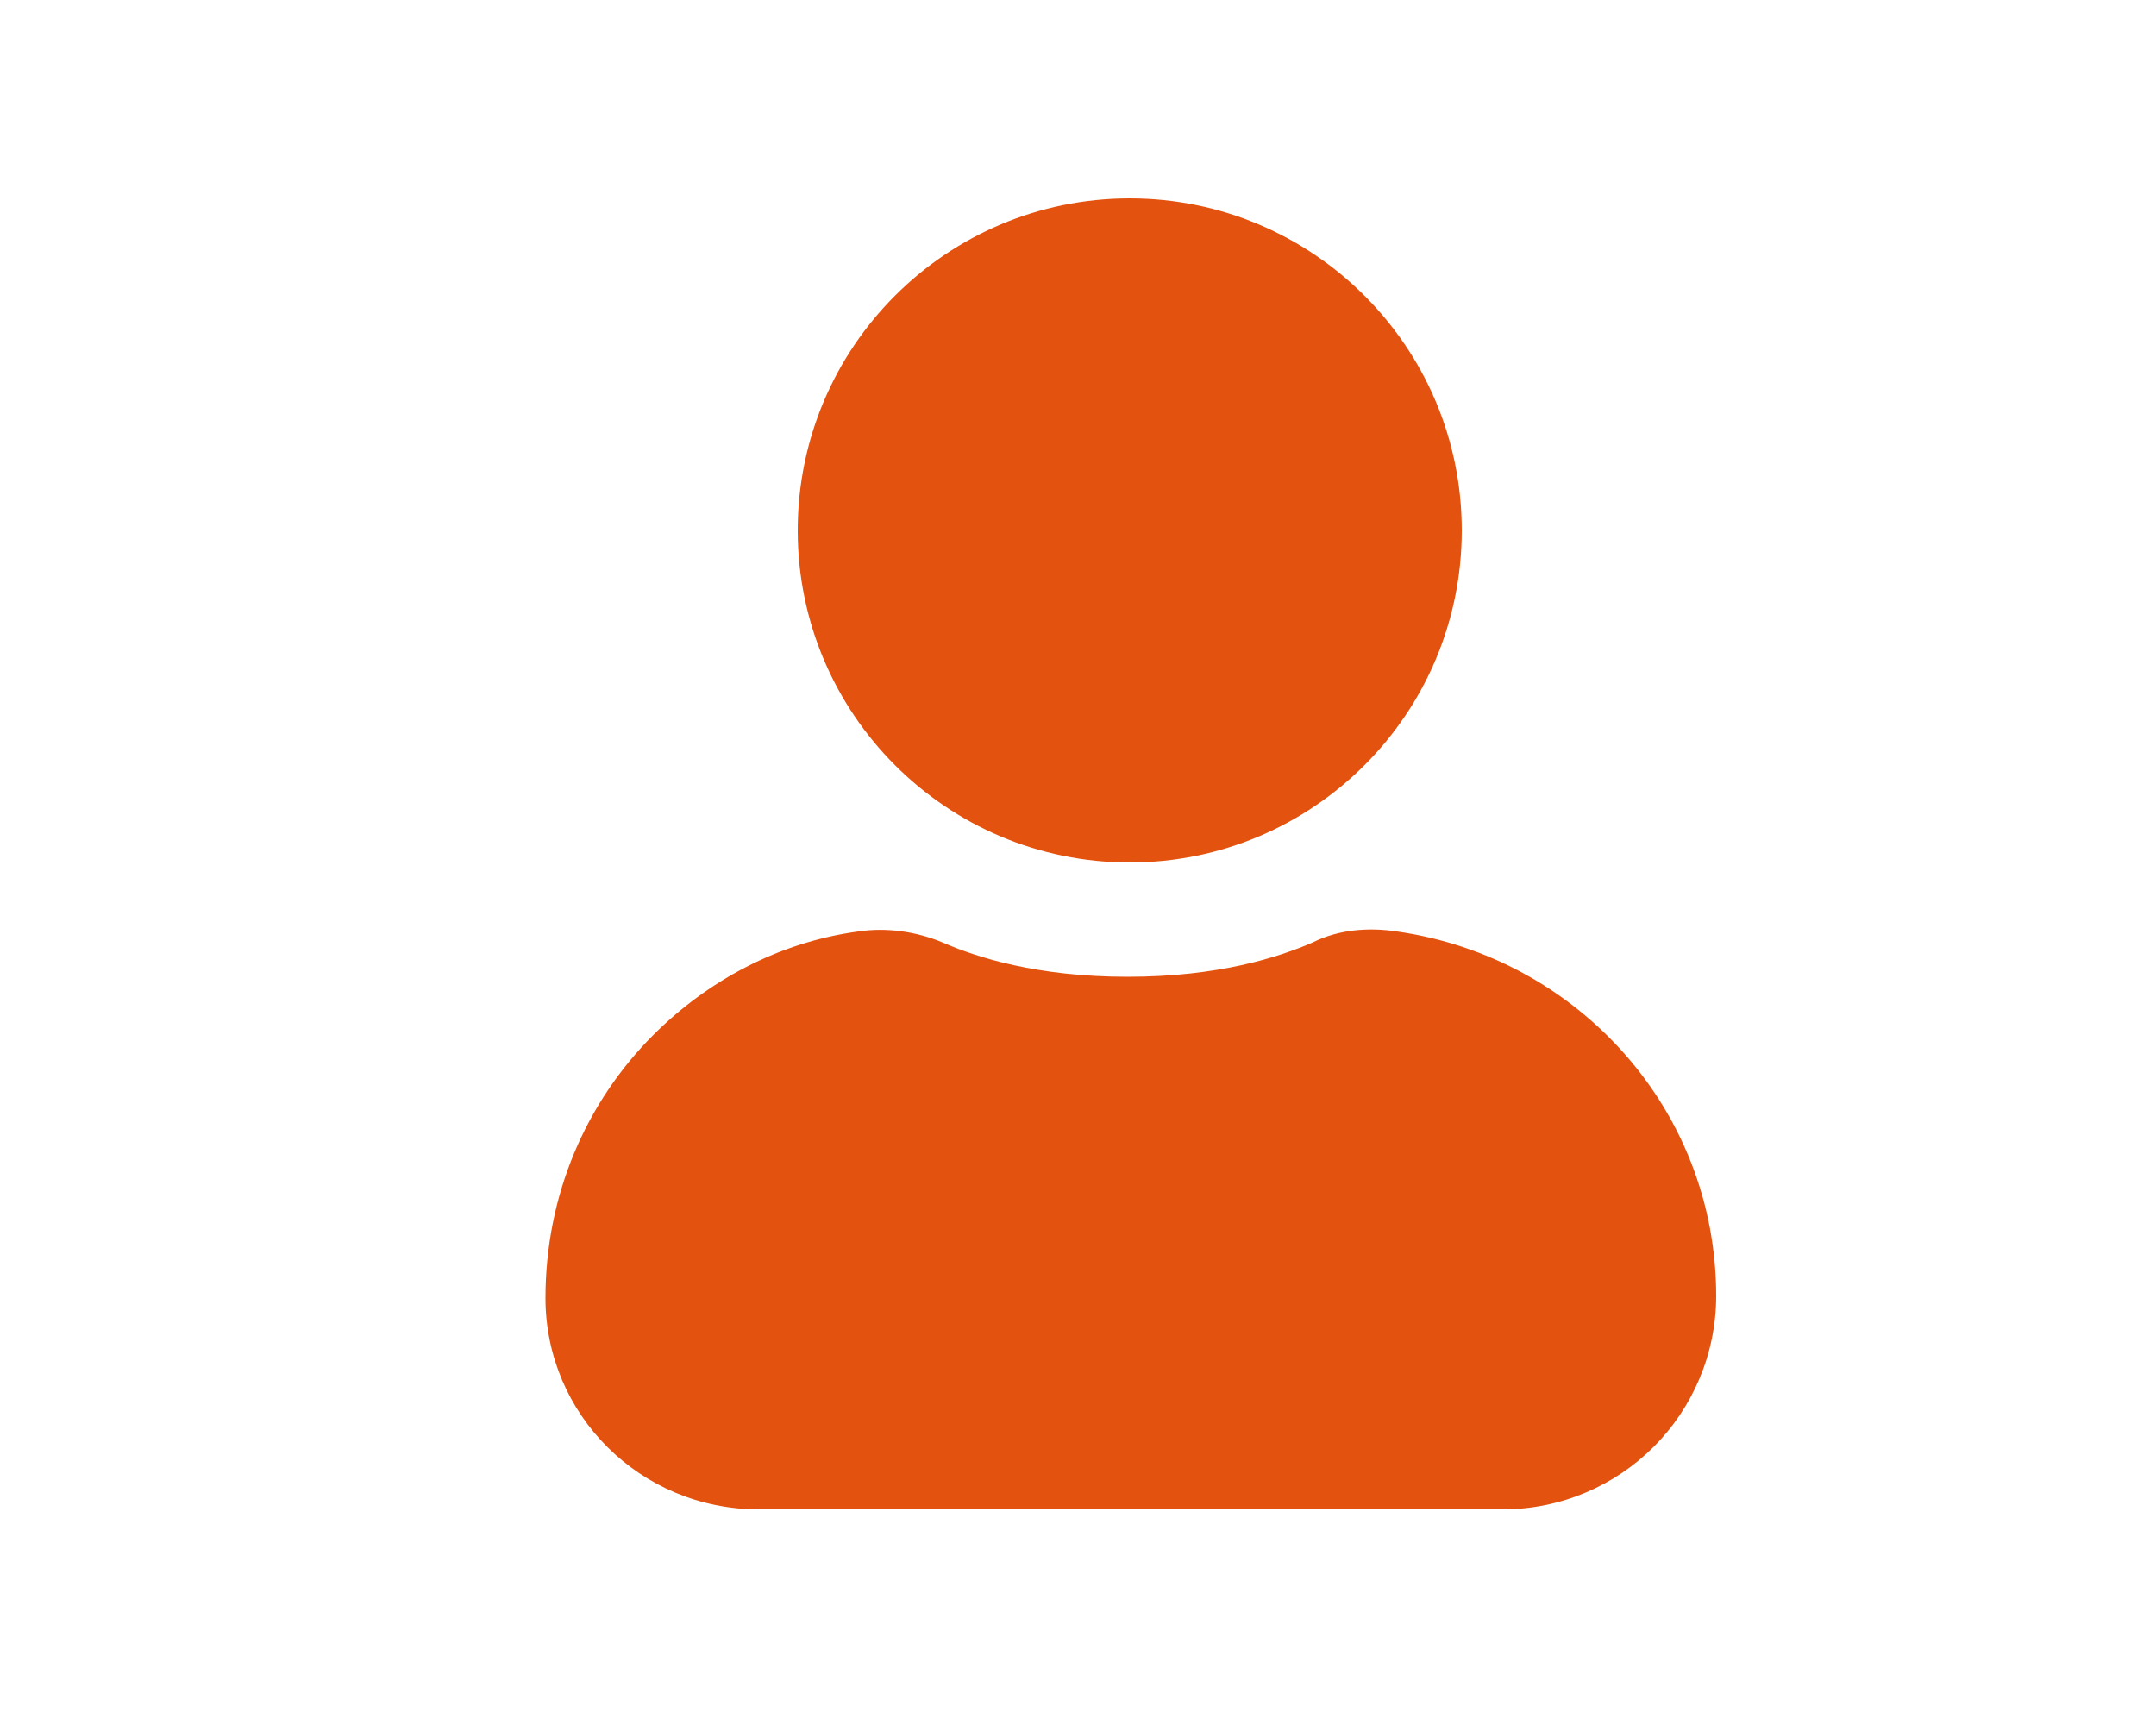 <?xml version="1.0" encoding="utf-8"?>
<!-- Generator: Adobe Illustrator 25.2.3, SVG Export Plug-In . SVG Version: 6.00 Build 0)  -->
<svg version="1.1" id="Layer_1" xmlns="http://www.w3.org/2000/svg" xmlns:xlink="http://www.w3.org/1999/xlink" x="0px" y="0px"
	 viewBox="0 0 100 80" style="enable-background:new 0 0 100 80;" xml:space="preserve">
<style type="text/css">
	.st0{fill:#E3530F;}
</style>
<path class="st0" d="M67.8,24.6c0,8.5-6.9,15.4-15.4,15.4s-15.4-6.9-15.4-15.4c0-8.5,6.9-15.4,15.4-15.4S67.8,16.1,67.8,24.6"/>
<path class="st0" d="M79.6,60.1c0,2.7-1.1,5.2-2.9,7c-1.8,1.8-4.3,2.9-7,2.9H35.2c-5.5,0-9.9-4.4-9.9-9.8c0-4.8,1.9-9.1,5-12.2
	c2.5-2.5,5.8-4.3,9.5-4.8c1.3-0.2,2.7,0,3.9,0.5c1.6,0.7,4.4,1.6,8.6,1.6s7-0.9,8.6-1.6c1.2-0.6,2.6-0.7,3.9-0.5
	C73.2,44.4,79.6,51.5,79.6,60.1"/>
</svg>
